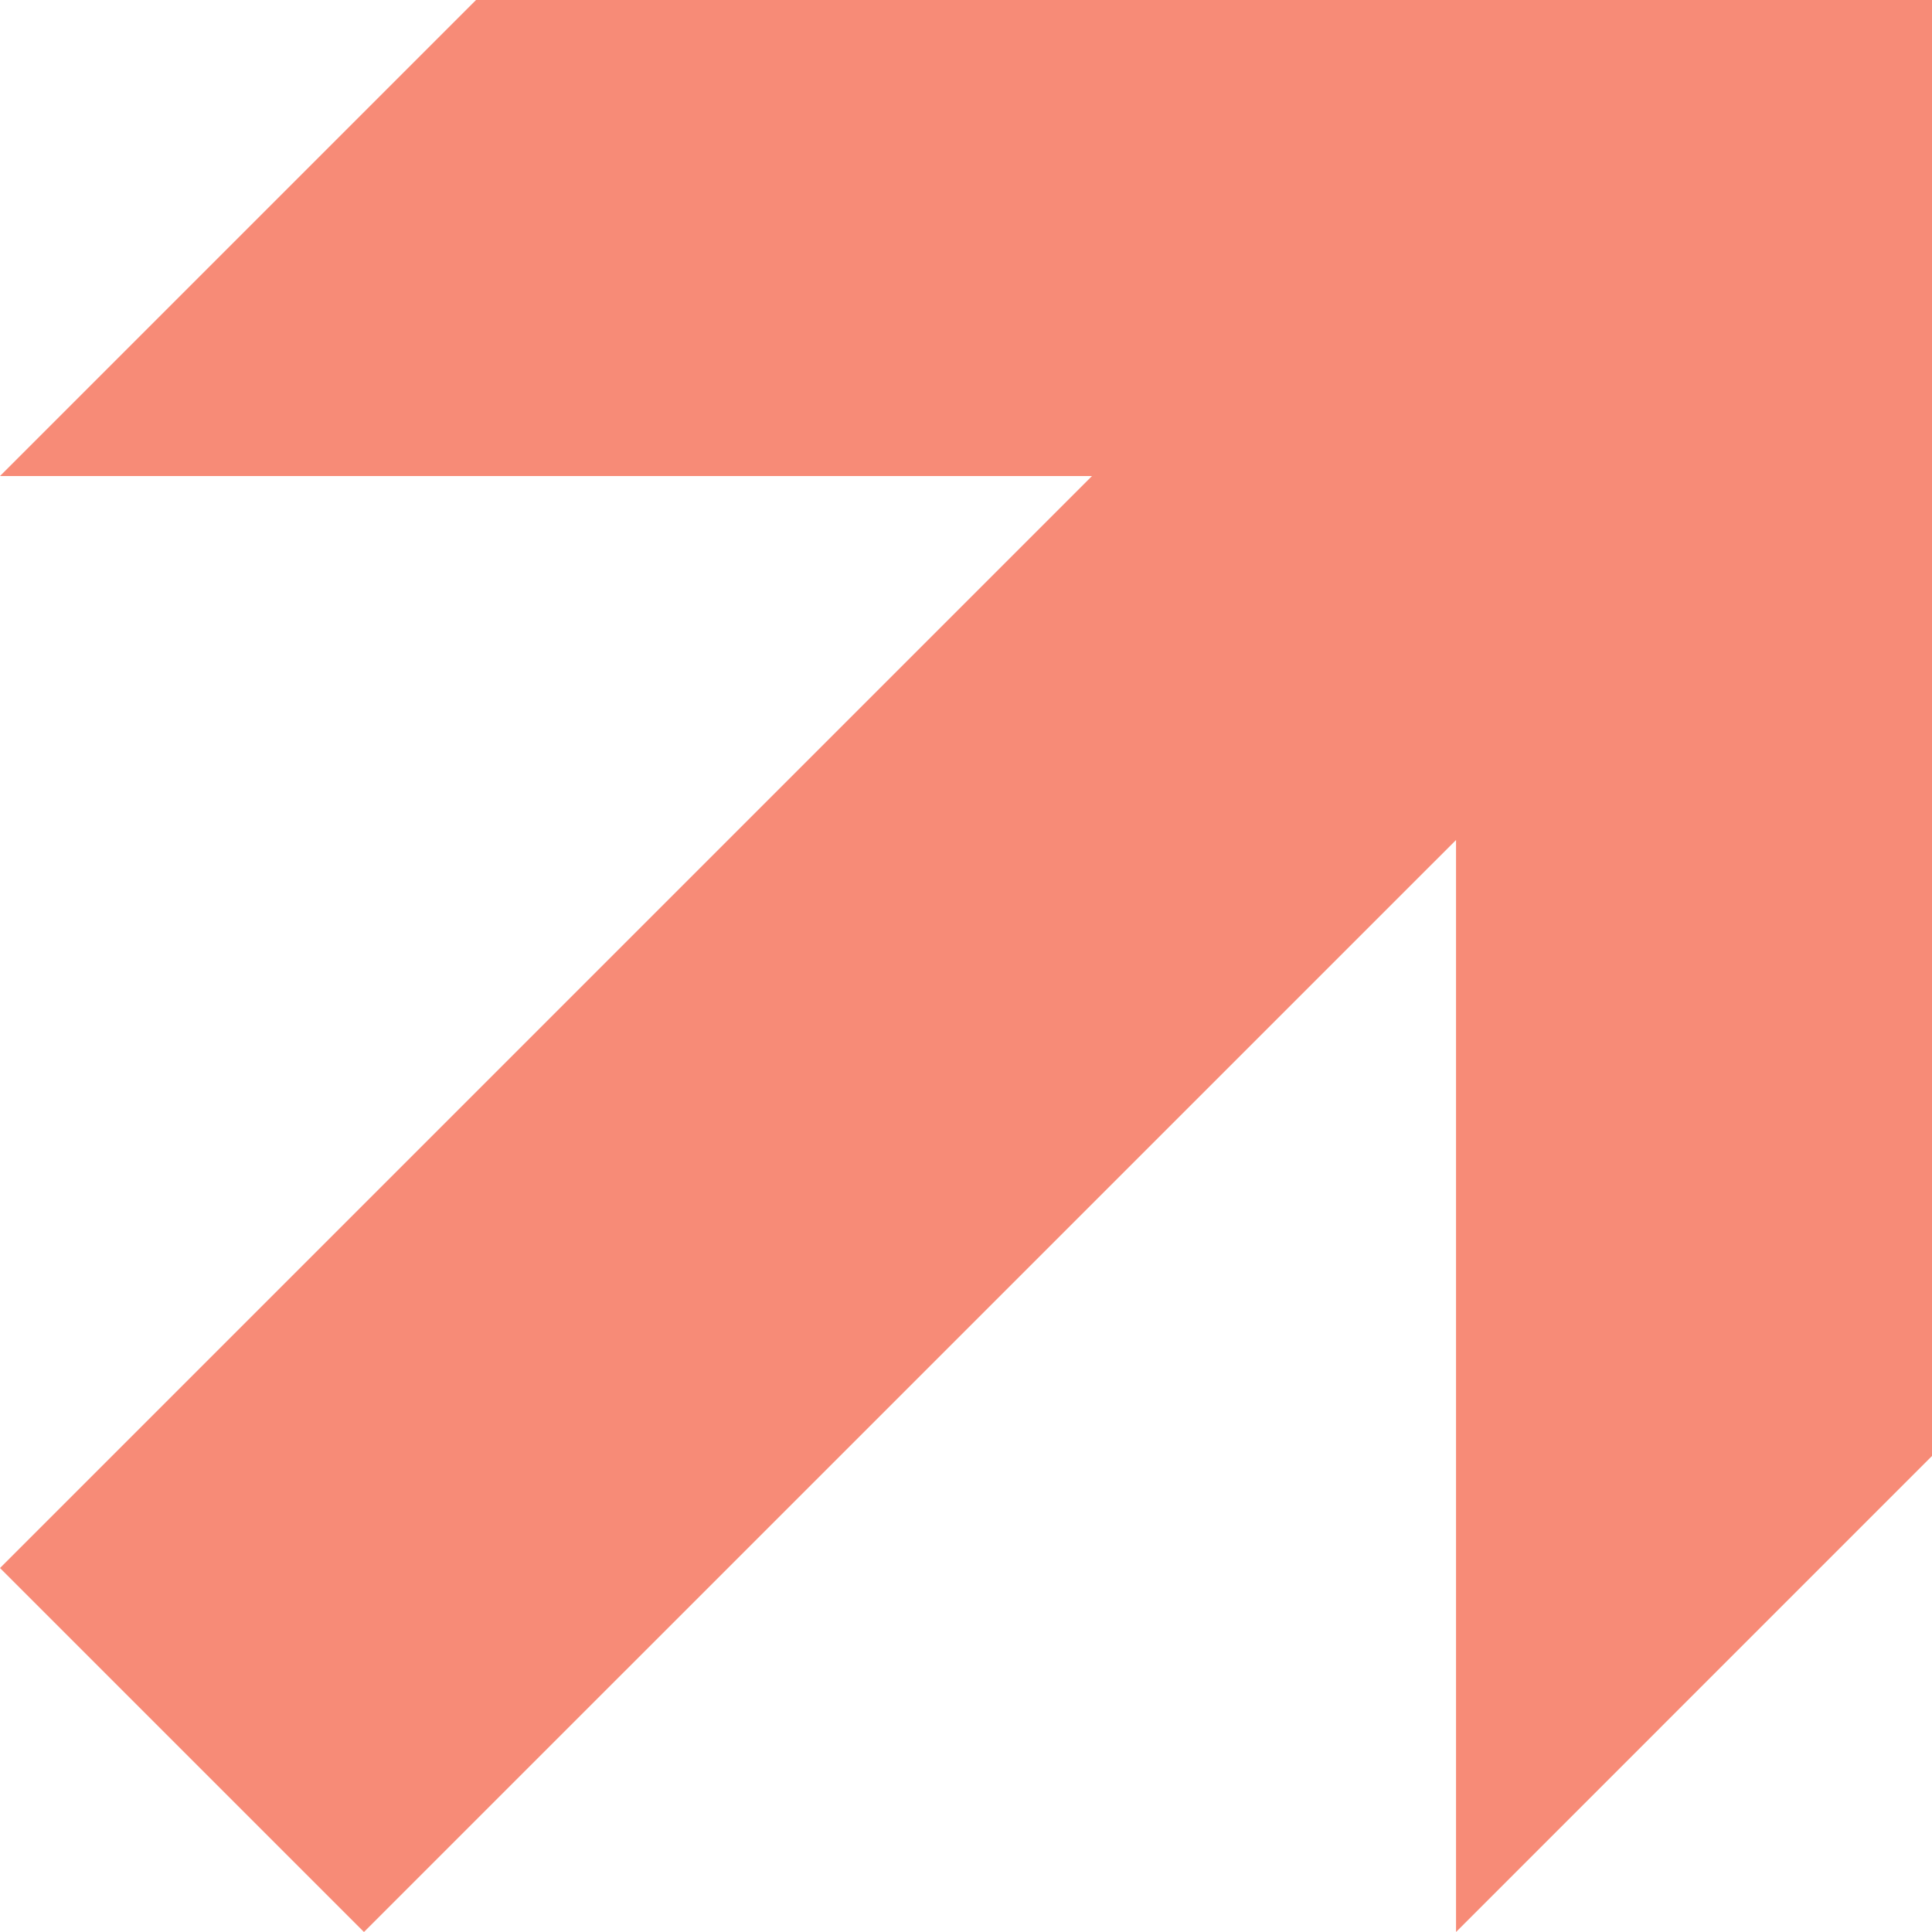 <svg width="28" height="28" viewBox="0 0 28 28" fill="none" xmlns="http://www.w3.org/2000/svg">
<path d="M28 0V21.101L21.102 28V12.174L5.275 28L0 22.725L15.826 6.899H0L6.899 0H28Z" fill="#F78B77"/>
</svg>

